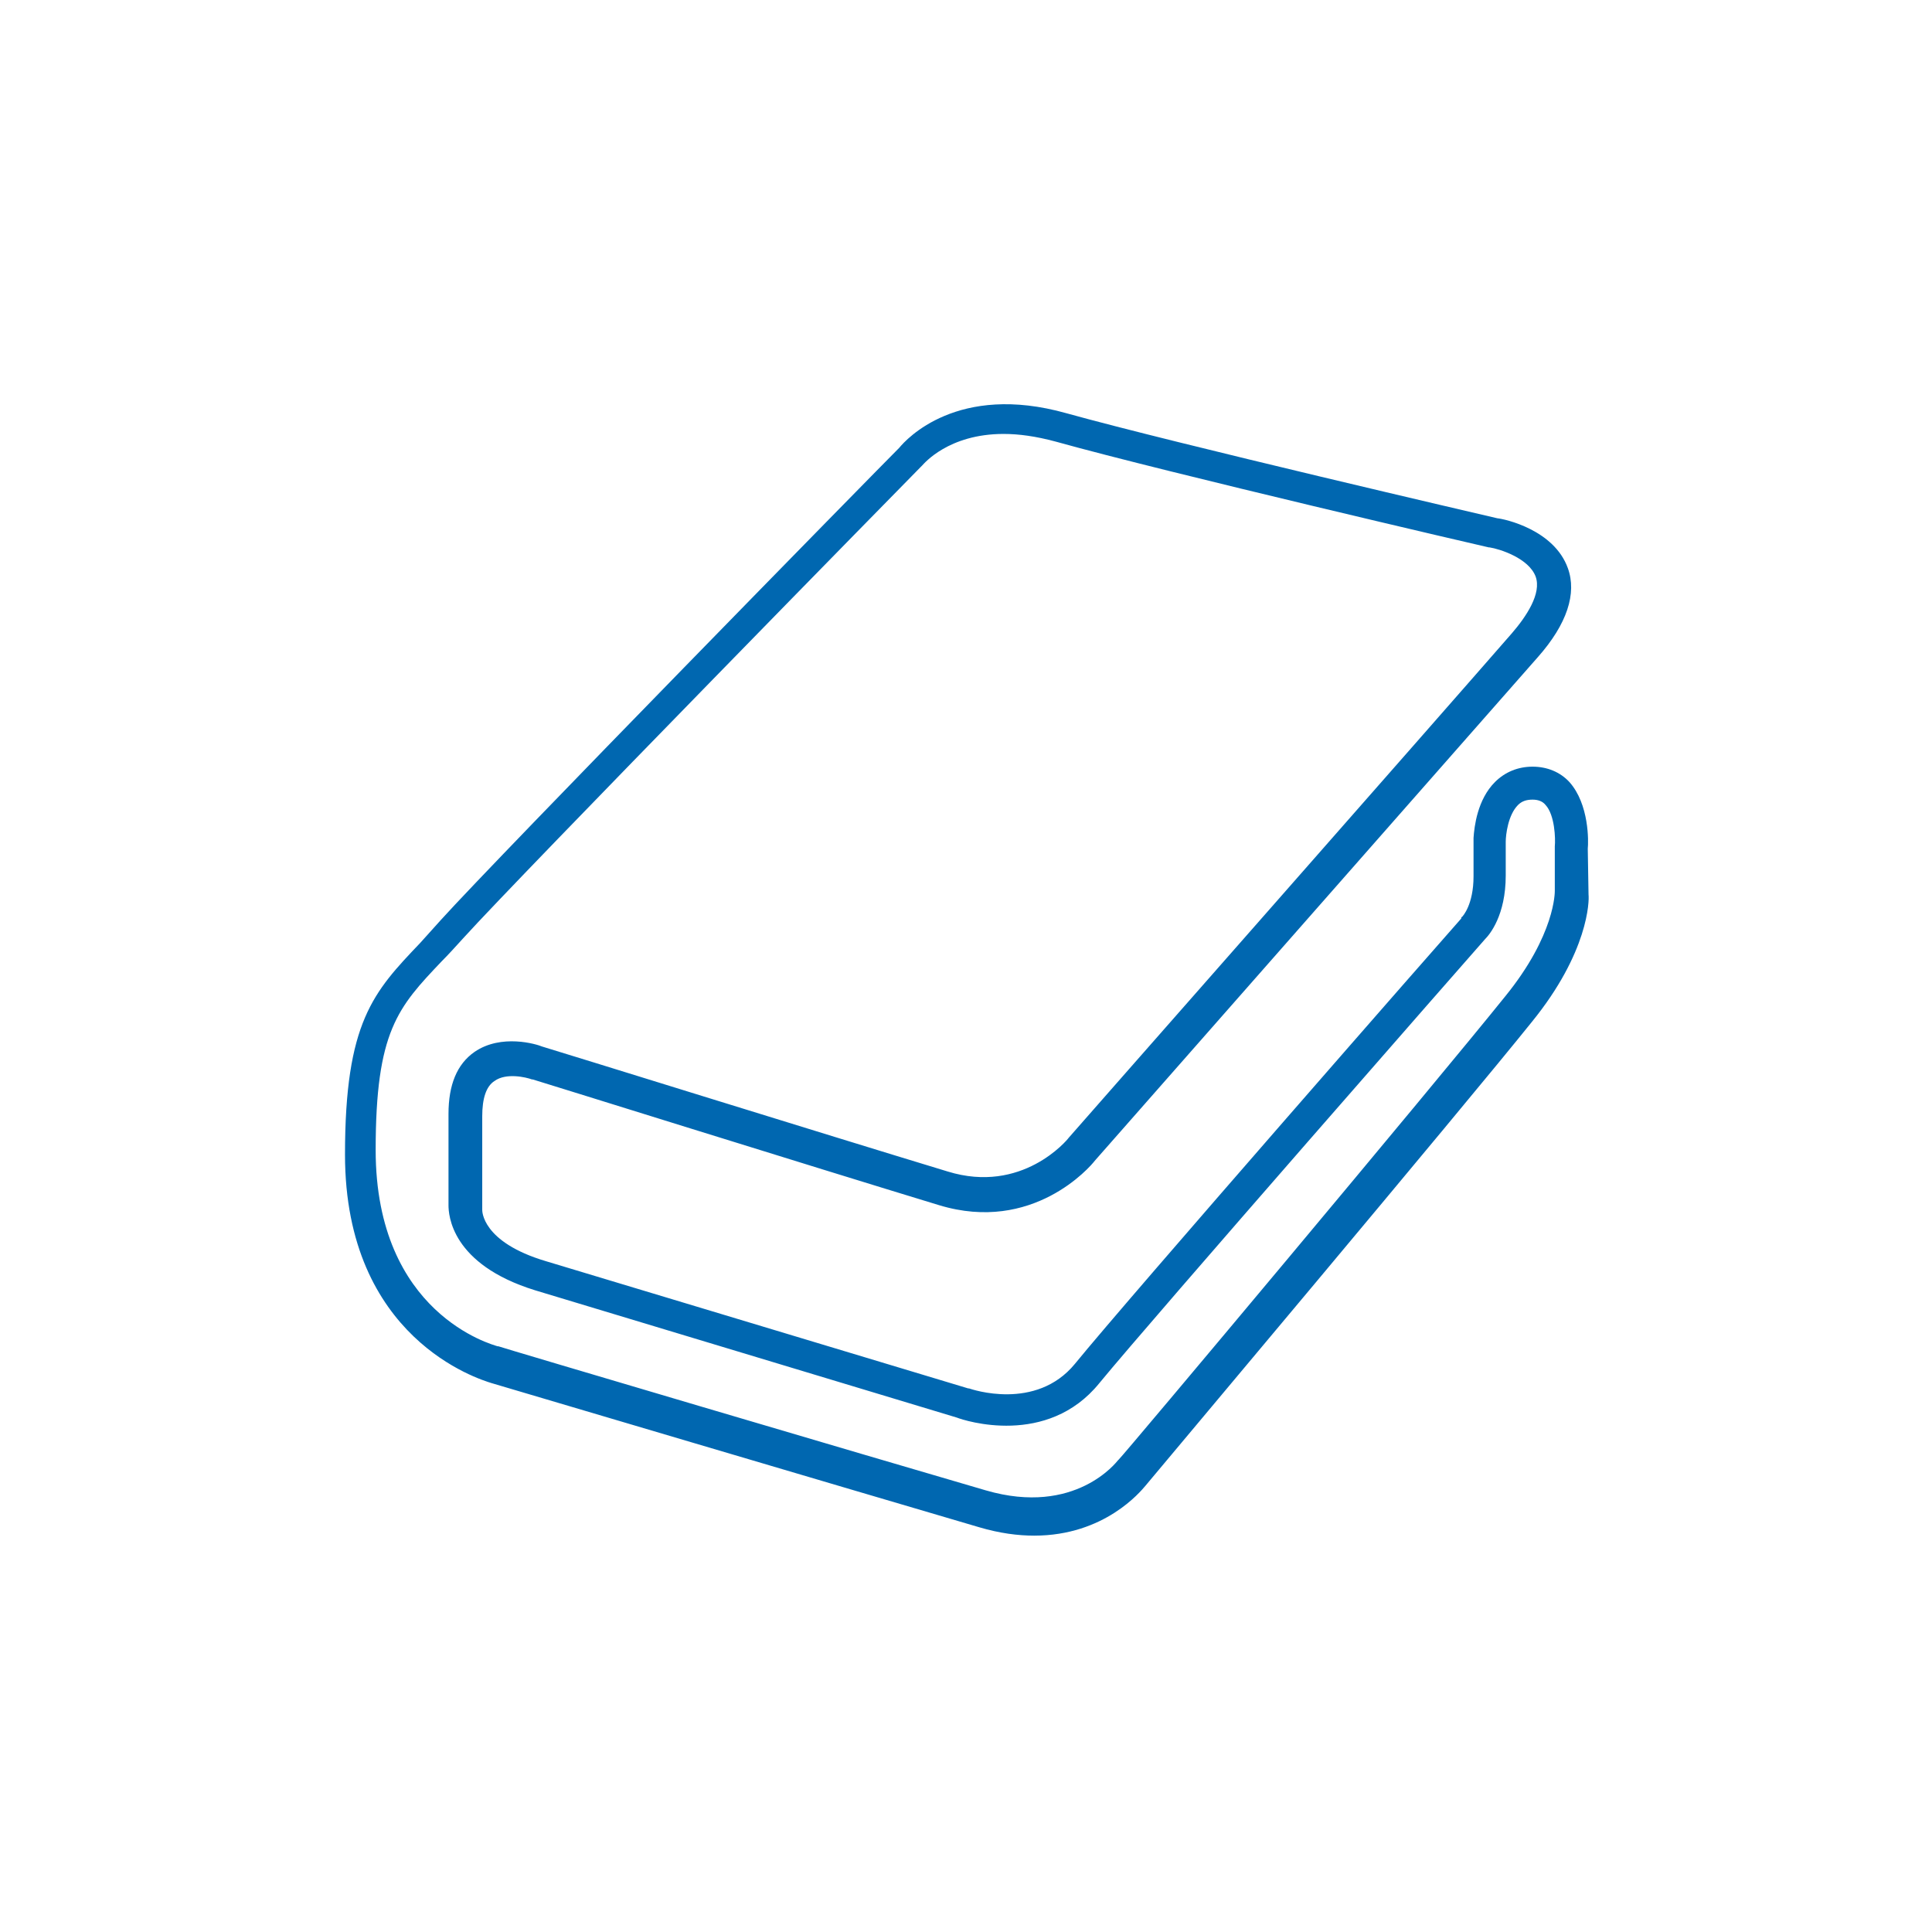 <?xml version="1.0" encoding="utf-8"?>
<!-- Generator: Adobe Illustrator 24.0.3, SVG Export Plug-In . SVG Version: 6.00 Build 0)  -->
<svg version="1.1" id="Layer_1" xmlns="http://www.w3.org/2000/svg" xmlns:xlink="http://www.w3.org/1999/xlink" x="0px" y="0px"
	 viewBox="0 0 252 252" style="enable-background:new 0 0 252 252;" xml:space="preserve">
<style type="text/css">
	.st0{fill:#0067B0;}
</style>
<path class="st0" d="M207.1,110.7c0.1-0.9,0.2-5.8-2.4-8.7c-1.2-1.3-2.9-2-4.8-2c-1.9,0-3.6,0.7-4.9,2c-2.3,2.3-2.7,5.8-2.8,7.3
	c0,0.1,0,0.2,0,0.3v4.7c0,3.7-1.4,5.2-1.5,5.3c-0.1,0-0.1,0.1-0.1,0.2c-1.8,2-43.4,49.5-50.4,58.1c-5.1,6.2-13.5,3.3-13.8,3.2
	c0,0-0.1,0-0.1,0l-55.1-16.6l0,0c-8.4-2.5-8.3-6.6-8.3-6.7c0-0.1,0-0.1,0-0.2v-12c0-2.3,0.5-3.9,1.6-4.6c1.5-1.1,4.1-0.5,4.9-0.2
	c0,0,0.1,0,0.1,0c0.4,0.1,37.2,11.6,53,16.4c12.2,3.7,19.7-5,20.3-5.8c1.4-1.6,48.4-55,57.8-65.7c3.8-4.3,5.1-8.3,3.9-11.6
	c-1.8-5-8.2-6.4-9.2-6.5c-1.7-0.4-41.8-9.7-56.2-13.7c-14.2-4-20.9,3.4-21.8,4.5c-3,3-52.2,53.2-59.8,61.6c-0.9,1-1.8,2-2.7,3
	c-6.1,6.4-9.8,10.3-9.8,27.6c0,24,17.5,29.3,19.1,29.8c1,0.3,48.6,14.4,63.6,18.8c2.7,0.8,5.1,1.1,7.2,1.1c9.2,0,13.9-5.8,14.5-6.5
	c1.4-1.7,41.5-49.4,50.4-60.5c7.4-9.1,7.5-15.8,7.4-16.6L207.1,110.7L207.1,110.7z M202.8,110.4c0,0.1,0,0.1,0,0.2l0,5.6
	c0,0.1,0.1,5.7-6.5,13.8c-9,11.2-49.9,60-50.4,60.4c0,0-0.1,0.1-0.1,0.1c-0.1,0.1-5.5,7.3-17.2,3.9c-15.1-4.4-63.1-18.6-63.6-18.8
	c0,0-0.1,0-0.1,0c-0.6-0.2-15.9-4.2-15.9-25.6c0-15.5,2.9-18.6,8.6-24.6c0.9-0.9,1.8-1.9,2.8-3c7.6-8.4,59.2-61,59.7-61.5
	c0.1-0.1,0.1-0.1,0.2-0.2c0.2-0.2,3.4-4.1,10.6-4.1c2,0,4.2,0.3,6.8,1c14.7,4.1,56,13.7,56.5,13.8c0,0,0.1,0,0.1,0
	c1.3,0.2,5.1,1.4,6,3.8c0.8,2.2-1.2,5.2-3.1,7.4c-9.4,10.8-57.3,65.2-57.8,65.8c-0.2,0.3-6.1,7.4-15.8,4.4
	c-15.5-4.7-51.5-15.9-52.9-16.3c-0.7-0.3-5.3-1.7-8.8,0.7c-2.3,1.6-3.4,4.3-3.4,8.1v11.9c0,1.2,0.3,7.7,11.3,11.1l55,16.6
	c1,0.4,11.8,3.9,18.6-4.5c6.9-8.4,48.7-56.1,50.3-57.9c0.6-0.6,2.7-3.1,2.7-8.3v-4.4c0-0.9,0.3-3.5,1.6-4.8c0.5-0.5,1.1-0.7,1.9-0.7
	c0.7,0,1.3,0.2,1.7,0.7C202.8,106.3,202.9,109.4,202.8,110.4L202.8,110.4z"/>
</svg>
